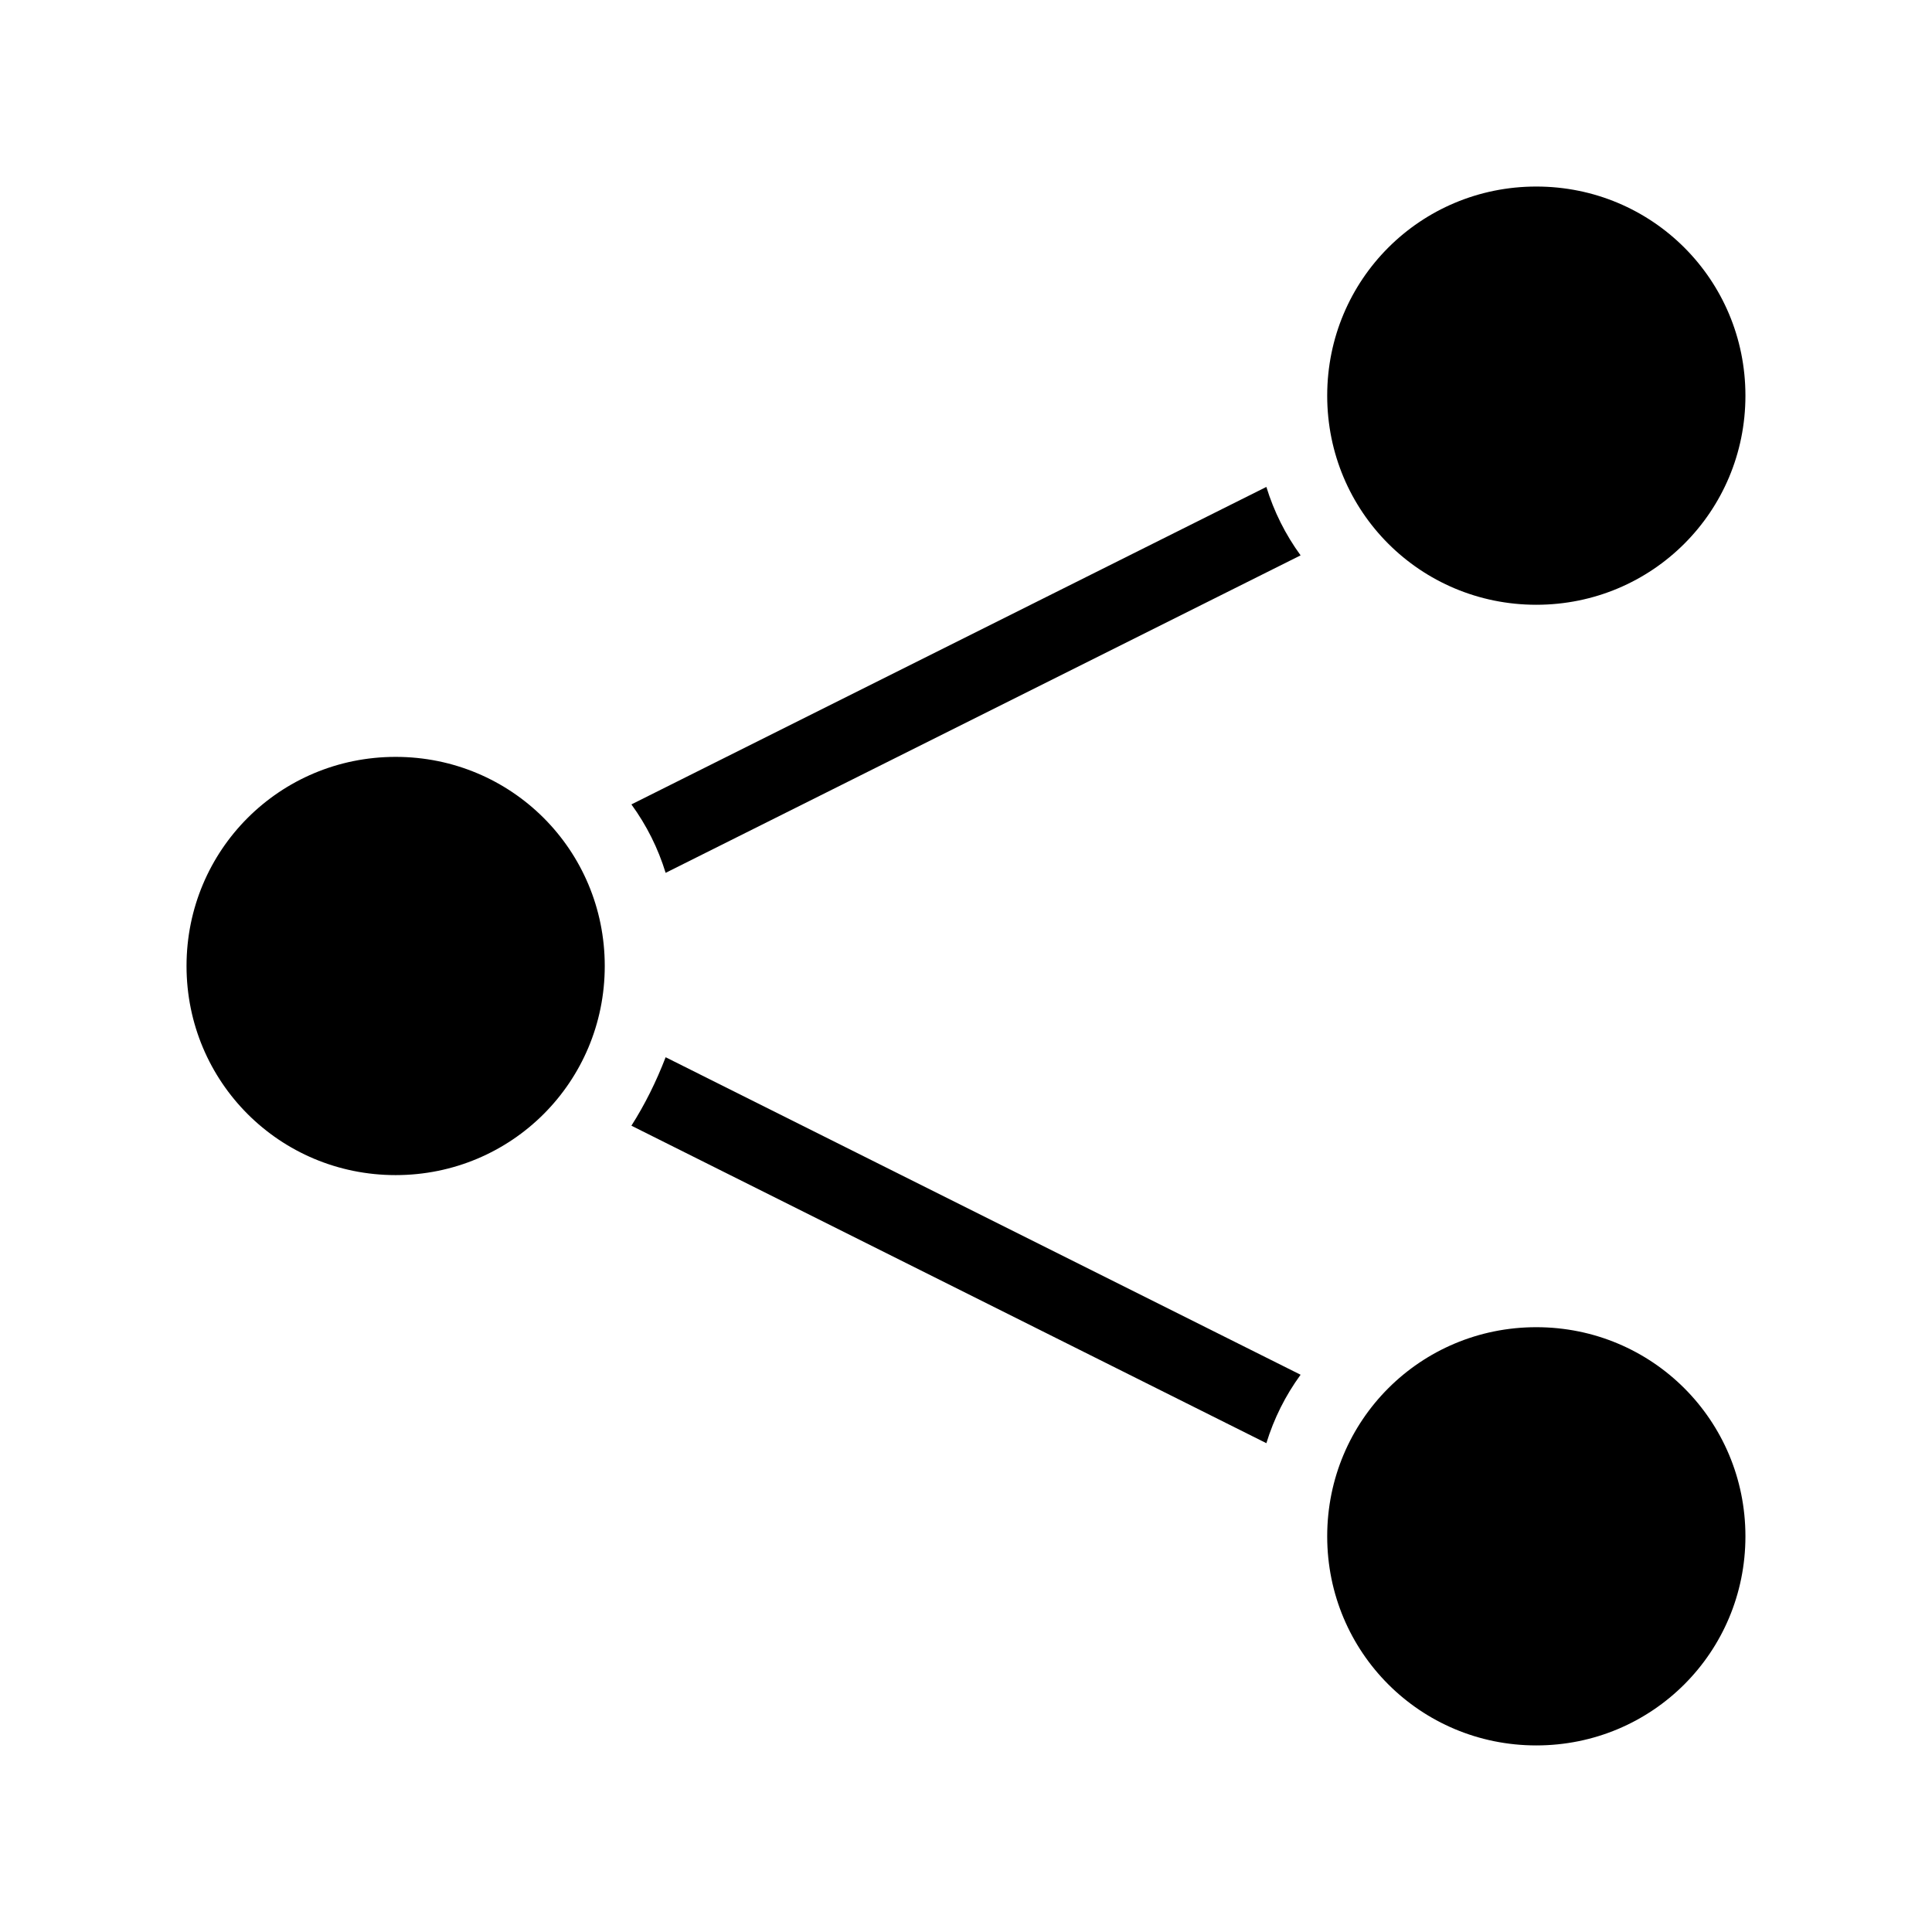 <?xml version="1.0" encoding="UTF-8"?>
<!-- Uploaded to: ICON Repo, www.svgrepo.com, Generator: ICON Repo Mixer Tools -->
<svg fill="#000000" width="800px" height="800px" version="1.1" viewBox="144 144 512 512" xmlns="http://www.w3.org/2000/svg">
 <path d="m479.6 273.04c2.016 6.551 5.039 12.594 9.07 18.137l-168.27 84.137c-2.016-6.551-5.039-12.594-9.07-18.137zm-168.27 169.28 168.27 84.137c2.016-6.551 5.039-12.594 9.07-18.137l-168.27-84.141c-2.519 6.551-5.543 12.598-9.07 18.141zm239.81-138.05c30.73 0 55.418-24.688 55.418-55.418s-24.684-55.418-55.418-55.418c-30.73 0-55.418 24.688-55.418 55.418 0 30.734 24.688 55.418 55.418 55.418zm0 191.45c-30.73 0-55.418 24.688-55.418 55.418s24.688 55.418 55.418 55.418 55.418-24.688 55.418-55.418-24.684-55.418-55.418-55.418zm-302.29-151.14c-30.73 0-55.418 24.688-55.418 55.418 0 30.73 24.688 55.418 55.418 55.418s55.418-24.688 55.418-55.418c0-30.73-24.684-55.418-55.418-55.418z"/>
</svg>